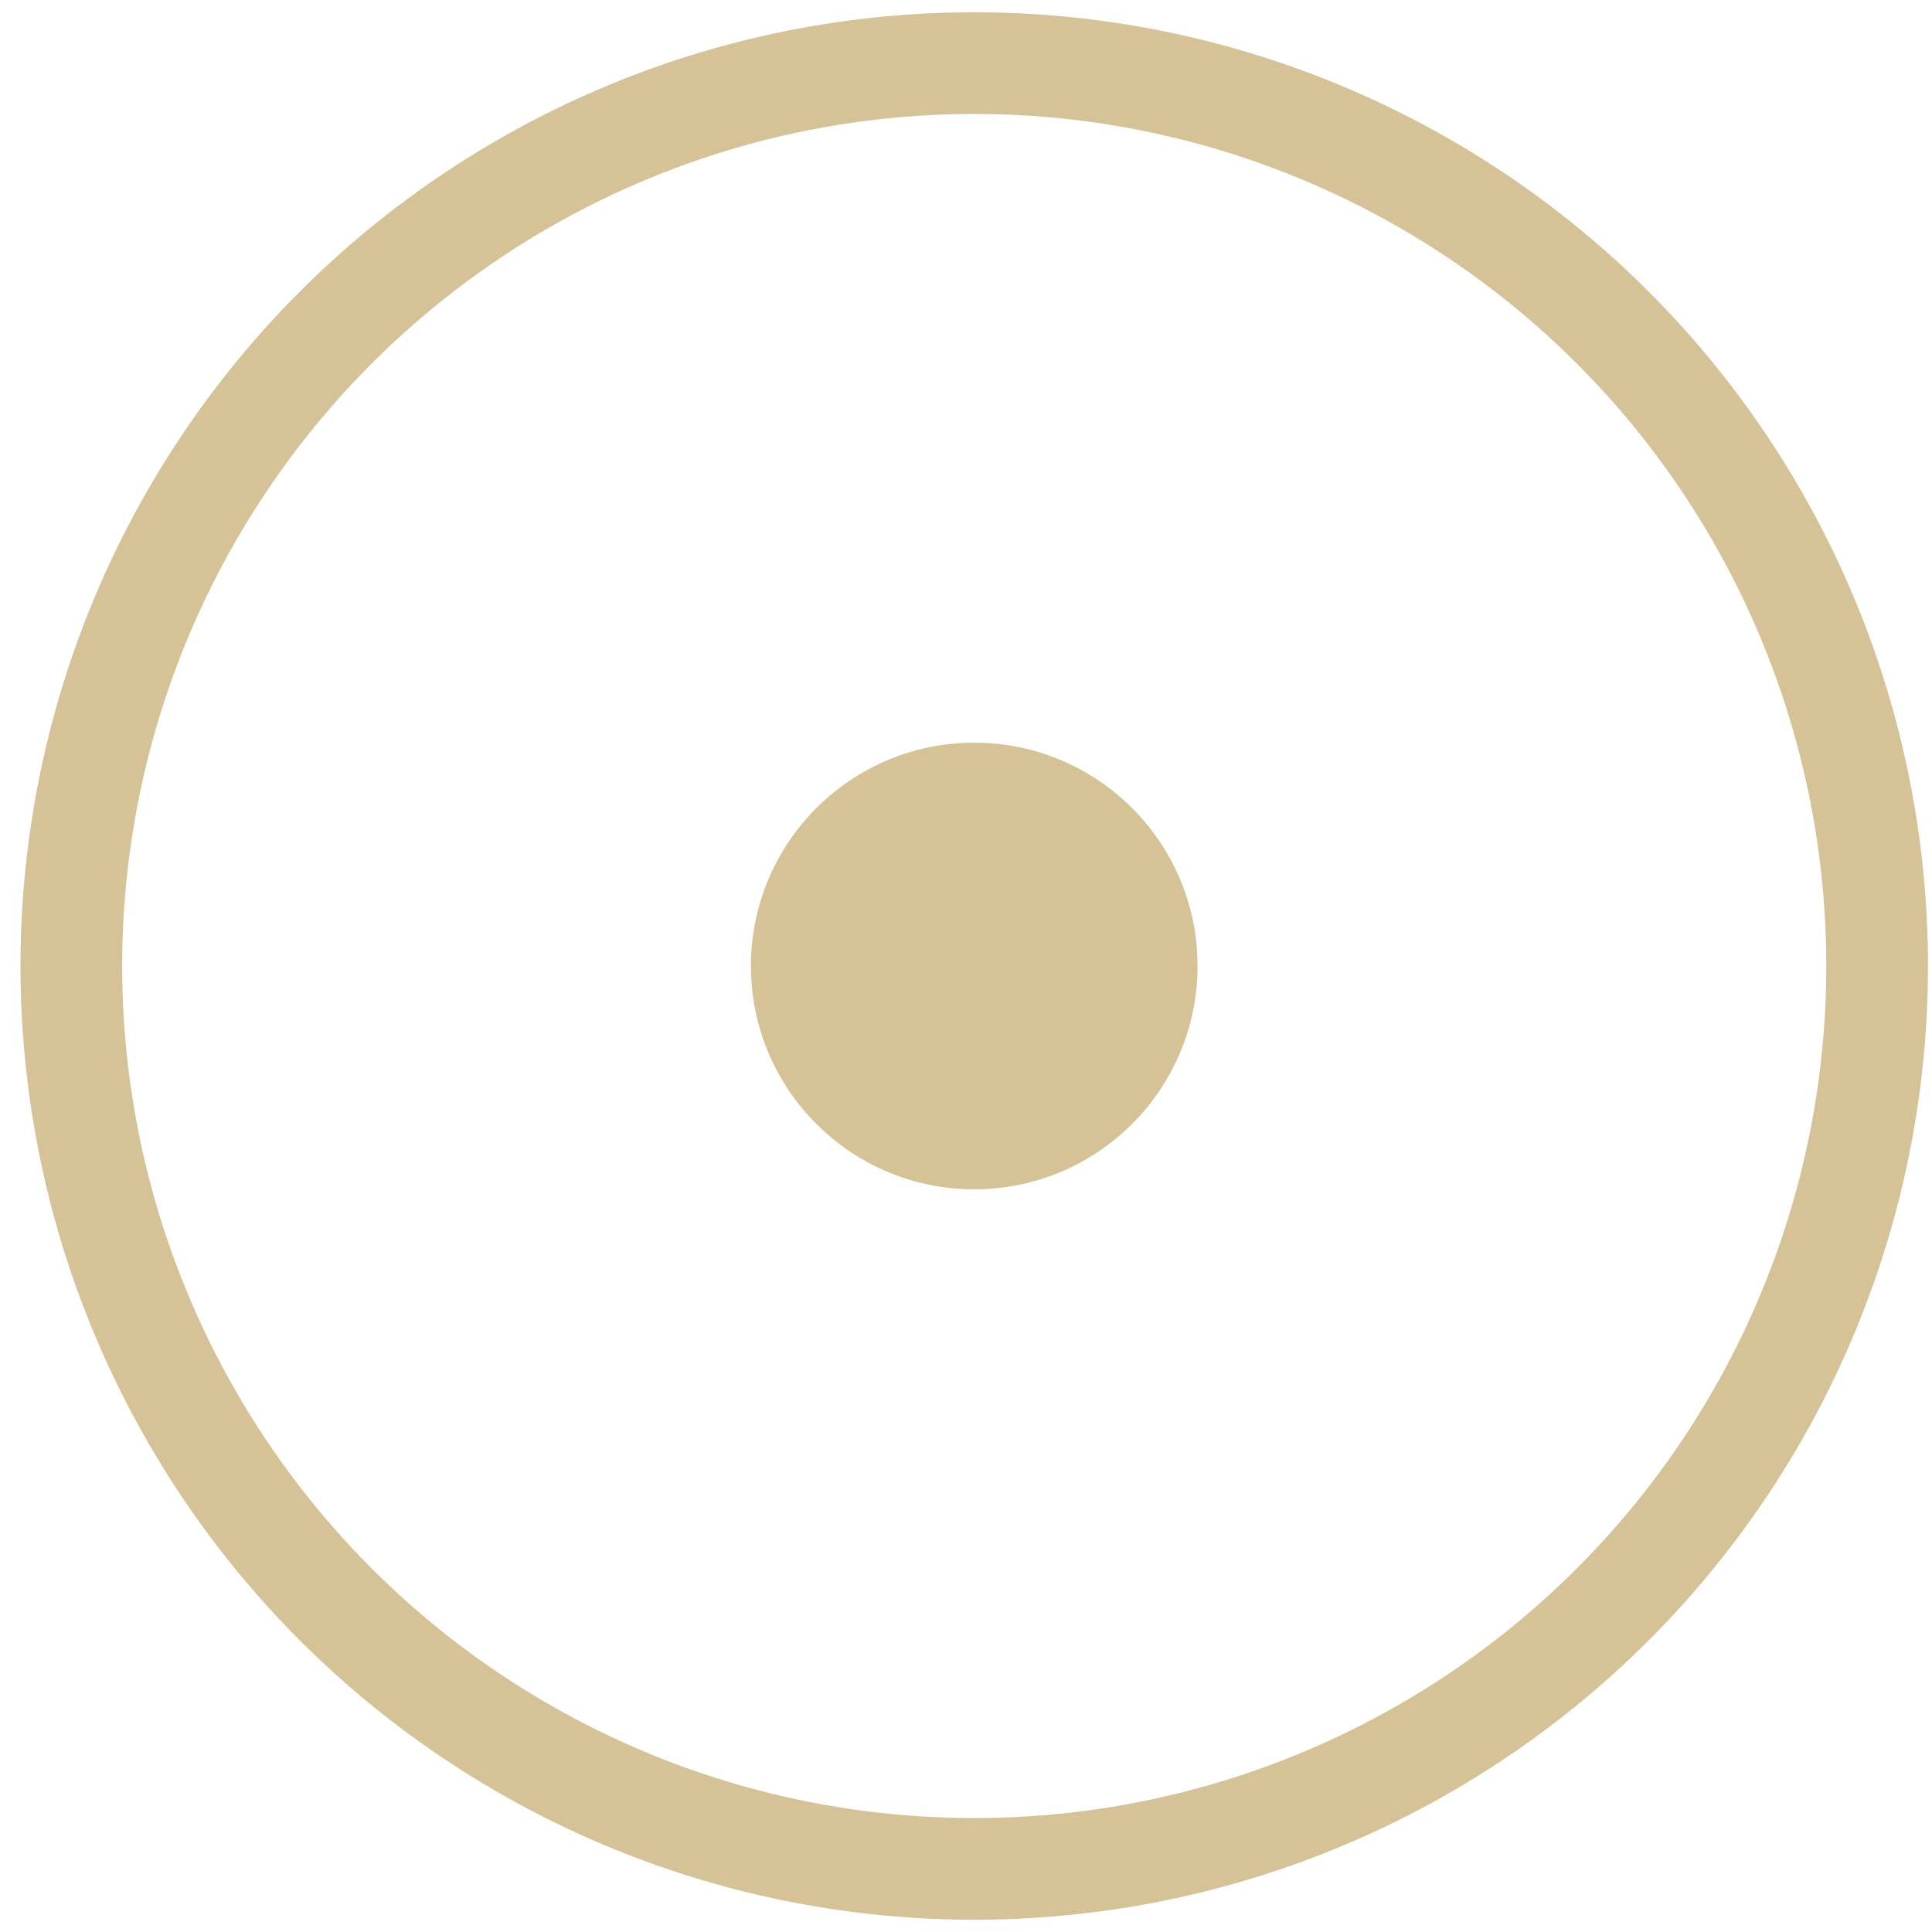 <?xml version="1.0" encoding="UTF-8"?>
<svg xmlns="http://www.w3.org/2000/svg" width="38" height="38" viewBox="0 0 38 38" fill="none">
  <circle cx="19.162" cy="19" r="17.759" stroke="#D5C296" stroke-width="2"></circle>
  <circle cx="19.162" cy="19" r="4.392" fill="#D5C296"></circle>
</svg>
